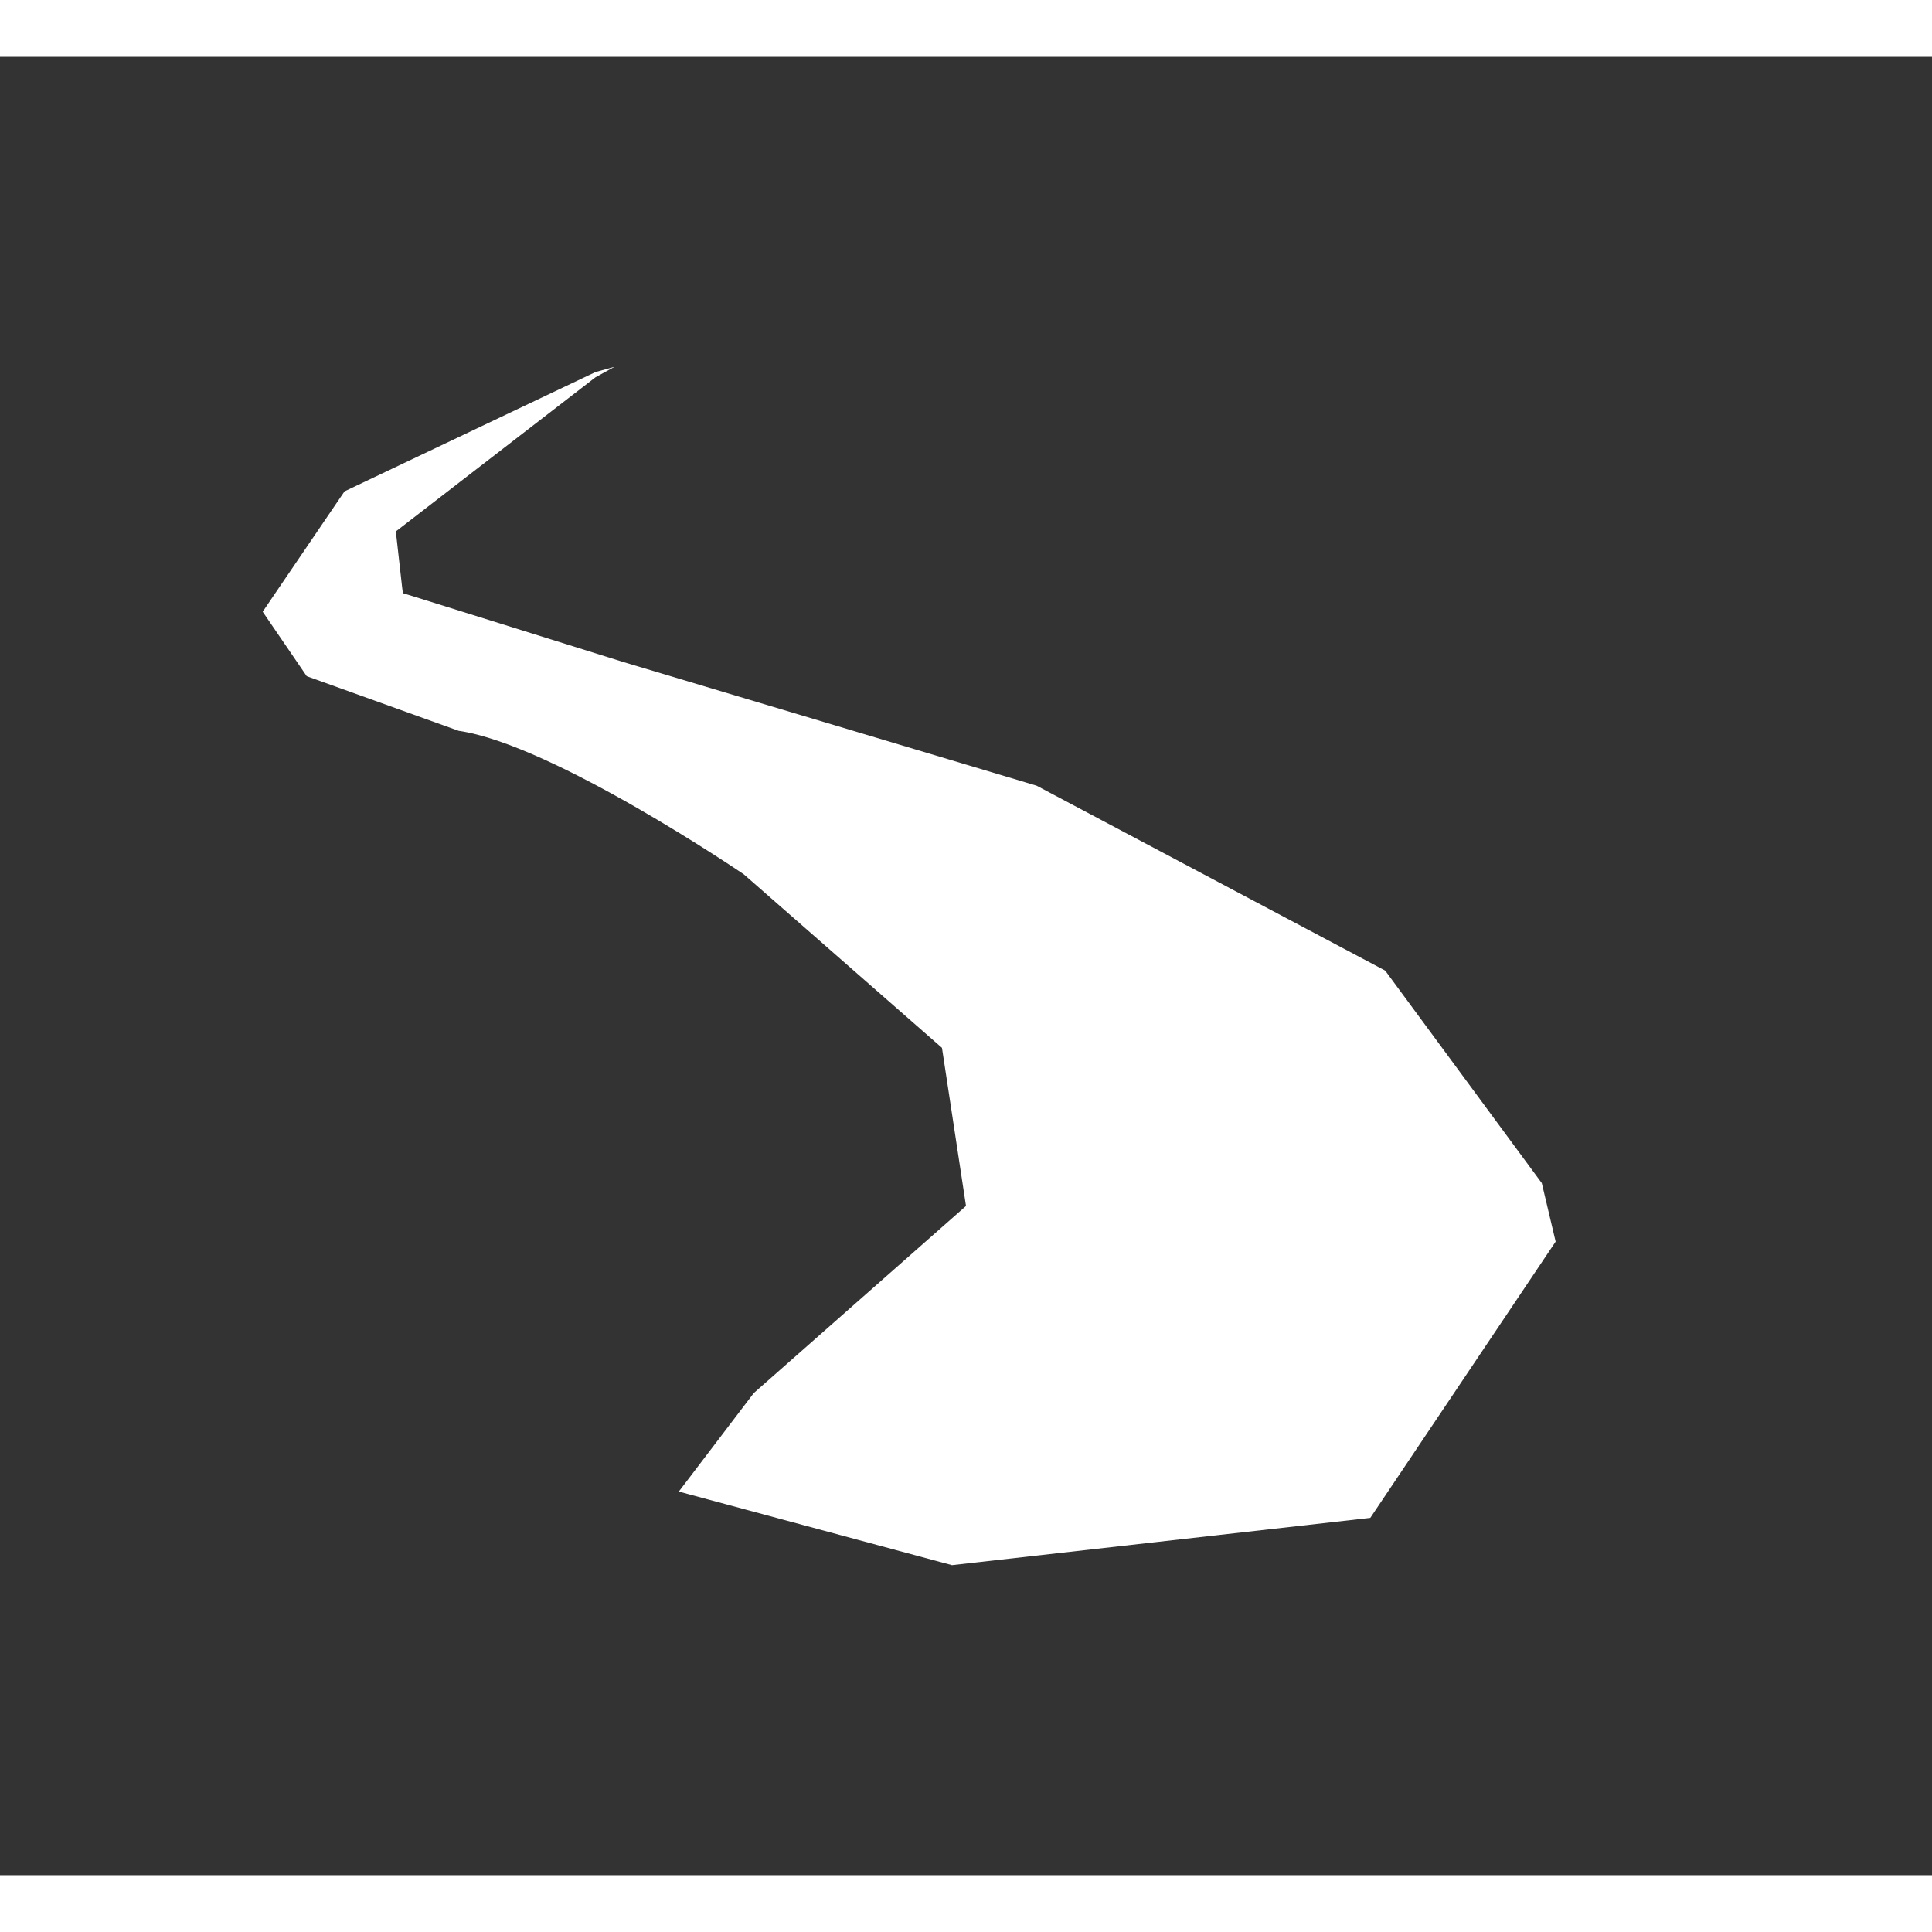 <svg version="1.1" xmlns="http://www.w3.org/2000/svg" width="45" height="45" viewBox="0 0 34 32" style="background: #20A7AD;">
  <rect x="0" y="0" width="34" height="32" fill="#333333" stroke="none"/>
  <path fill="#fff" d="M27.377 20.85l-3.262 4.862-7.362 0.832-4.807-1.295 1.319-1.733 3.735-3.293-0.423-2.783-3.487-3.053c0 0-3.353-2.285-5.019-2.526l-2.673-0.961-0.775-1.135 1.44-2.118 4.416-2.099 0.335-0.093-0.335 0.185-3.513 2.712 0.111 0.987 0.013 0.1 0.219 0.067 3.655 1.143 7.279 2.178 6.134 3.254 2.756 3.74 0.244 1.031z"></path>
</svg>